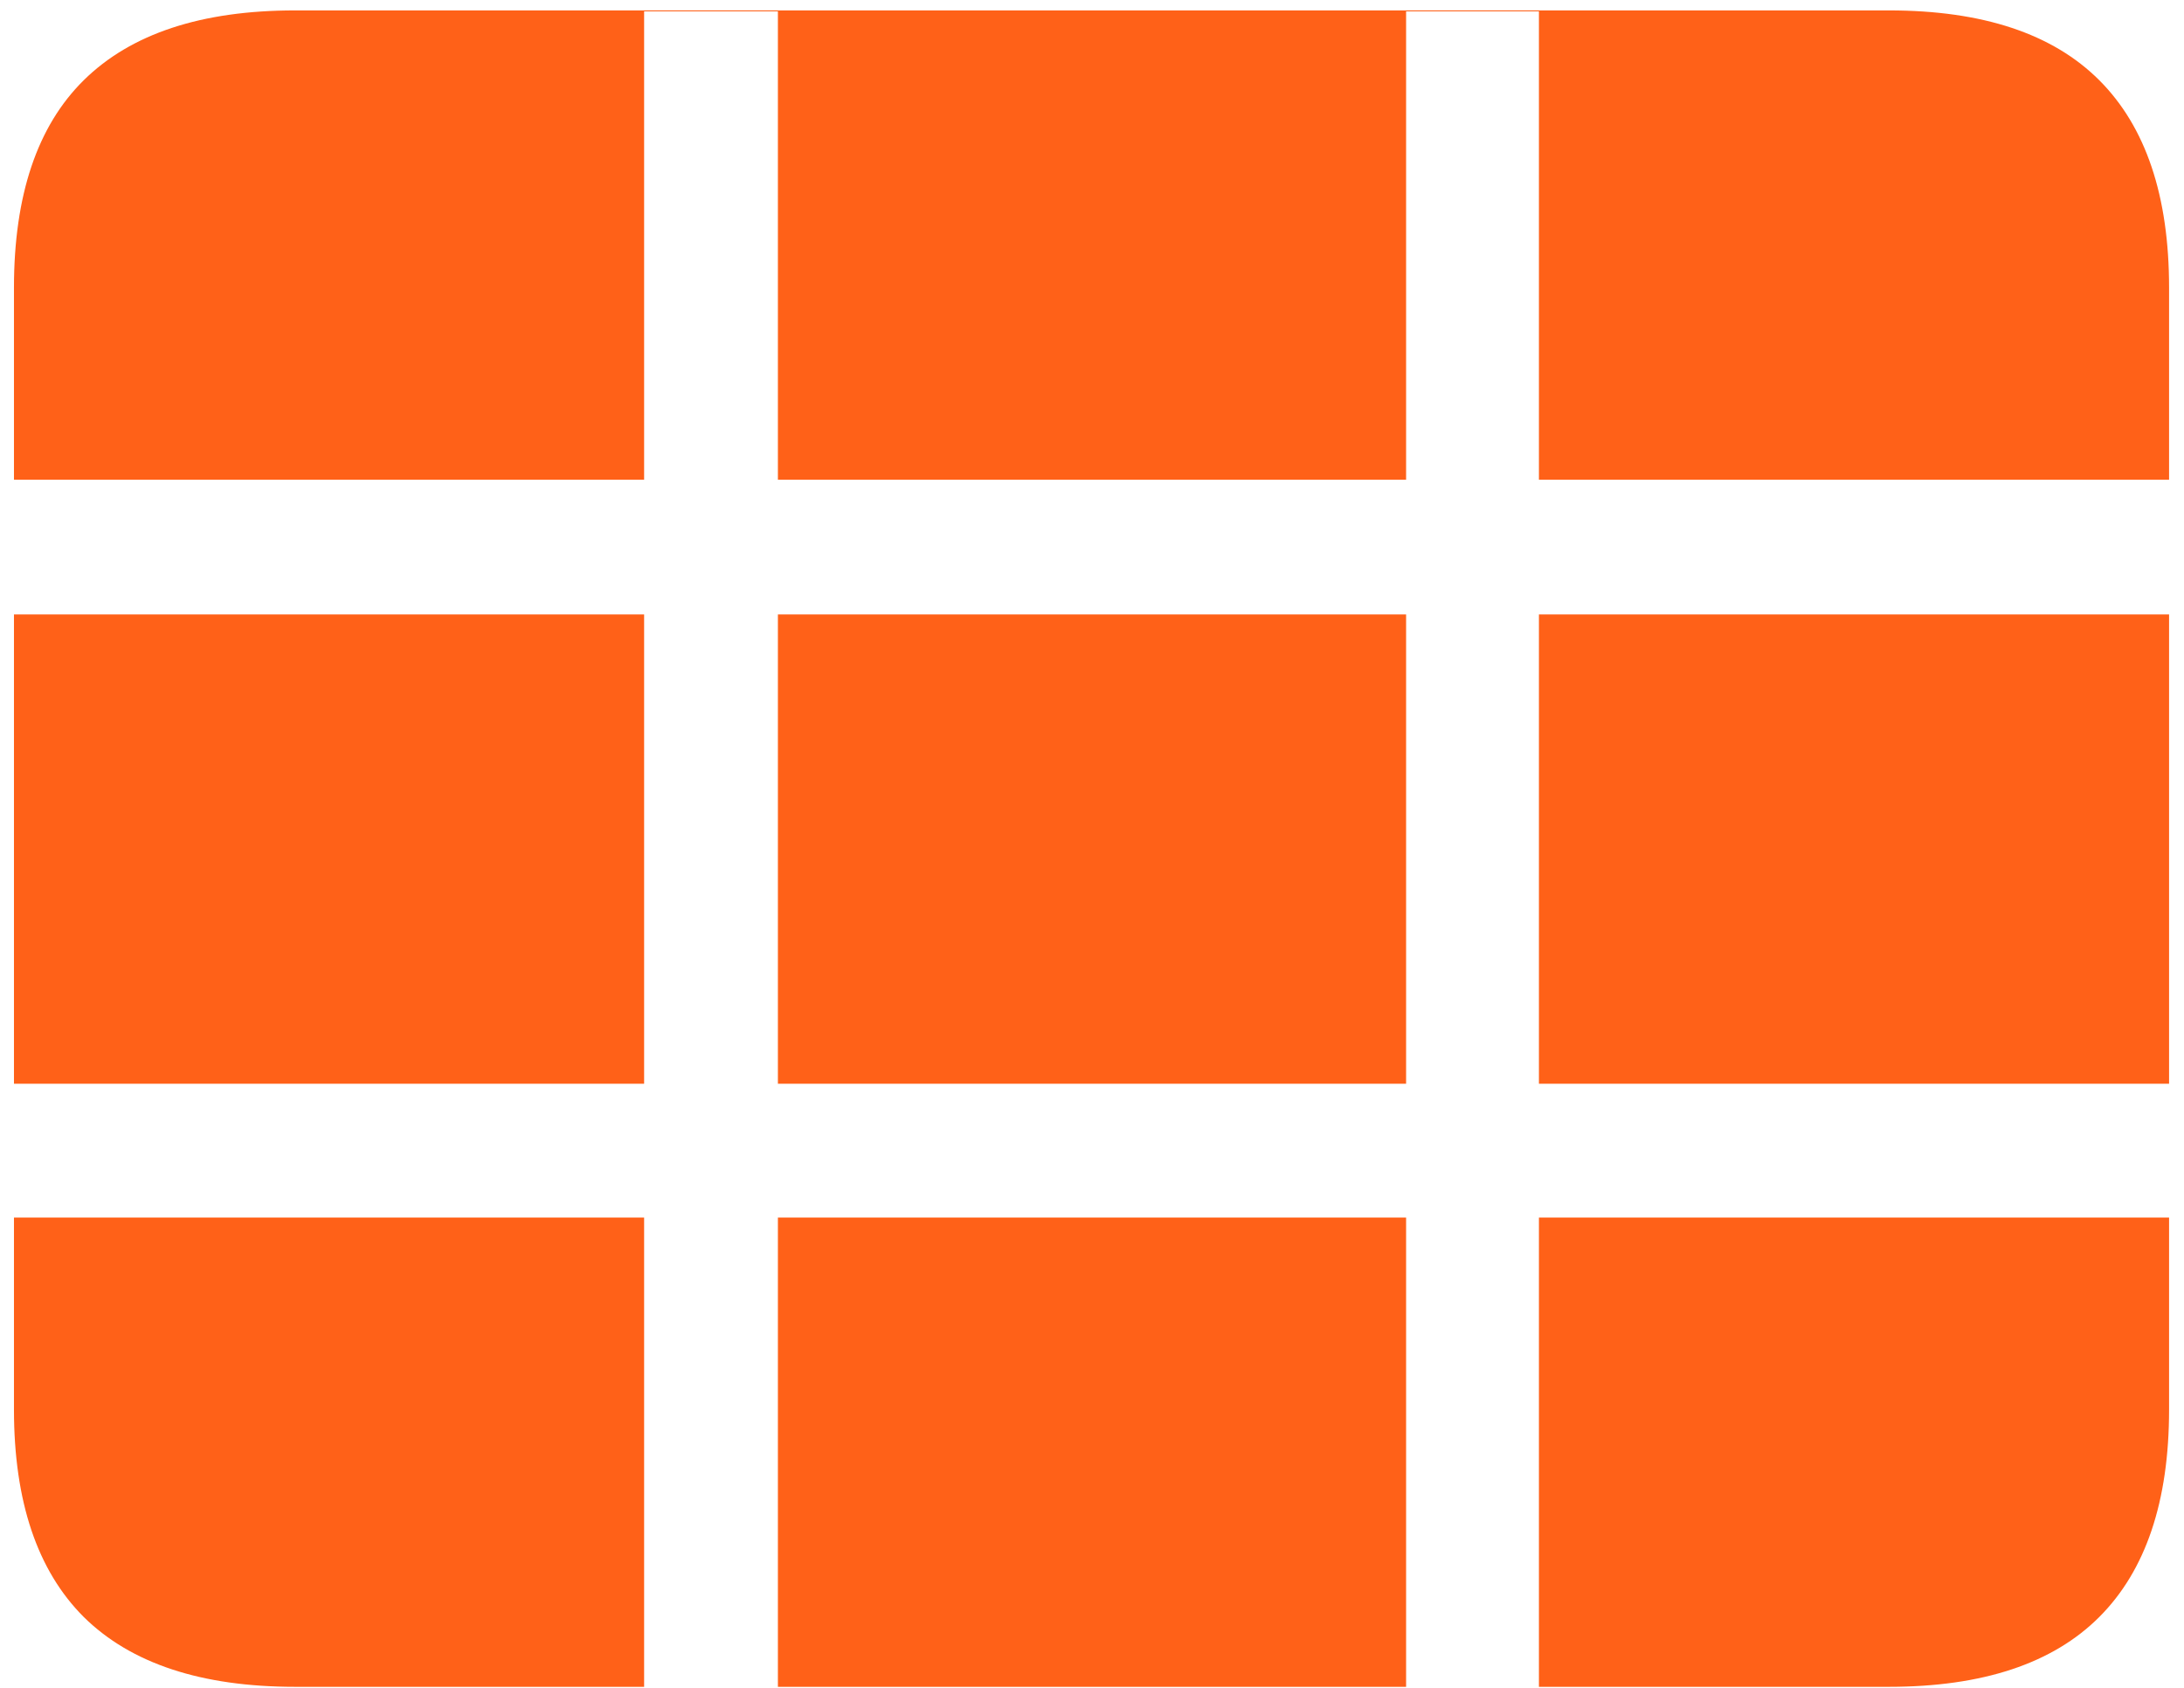 <?xml version="1.0" encoding="UTF-8"?> <svg xmlns="http://www.w3.org/2000/svg" width="132" height="102" viewBox="0 0 132 102" fill="none"><path d="M0.844 73.579H38.93V101.938H47.016V73.579H84.984V101.938H93.012V73.579H131.098V65.493H93.012V37.133H131.098V28.989H93.012V0.688H84.984V28.989H47.016V0.688H38.93V28.989H0.844V37.133H38.93V65.493H0.844V73.579ZM47.016 65.493V37.133H84.984V65.493H47.016ZM17.836 101.938C12.172 101.938 7.914 100.532 5.062 97.719C2.25 94.907 0.844 90.727 0.844 85.18V17.387C0.844 11.801 2.25 7.622 5.062 4.848C7.914 2.036 12.172 0.629 17.836 0.629H114.164C119.828 0.629 124.066 2.036 126.879 4.848C129.691 7.661 131.098 11.84 131.098 17.387V85.18C131.098 90.727 129.691 94.907 126.879 97.719C124.066 100.532 119.828 101.938 114.164 101.938H17.836Z" fill="#FF6118"></path></svg> 
